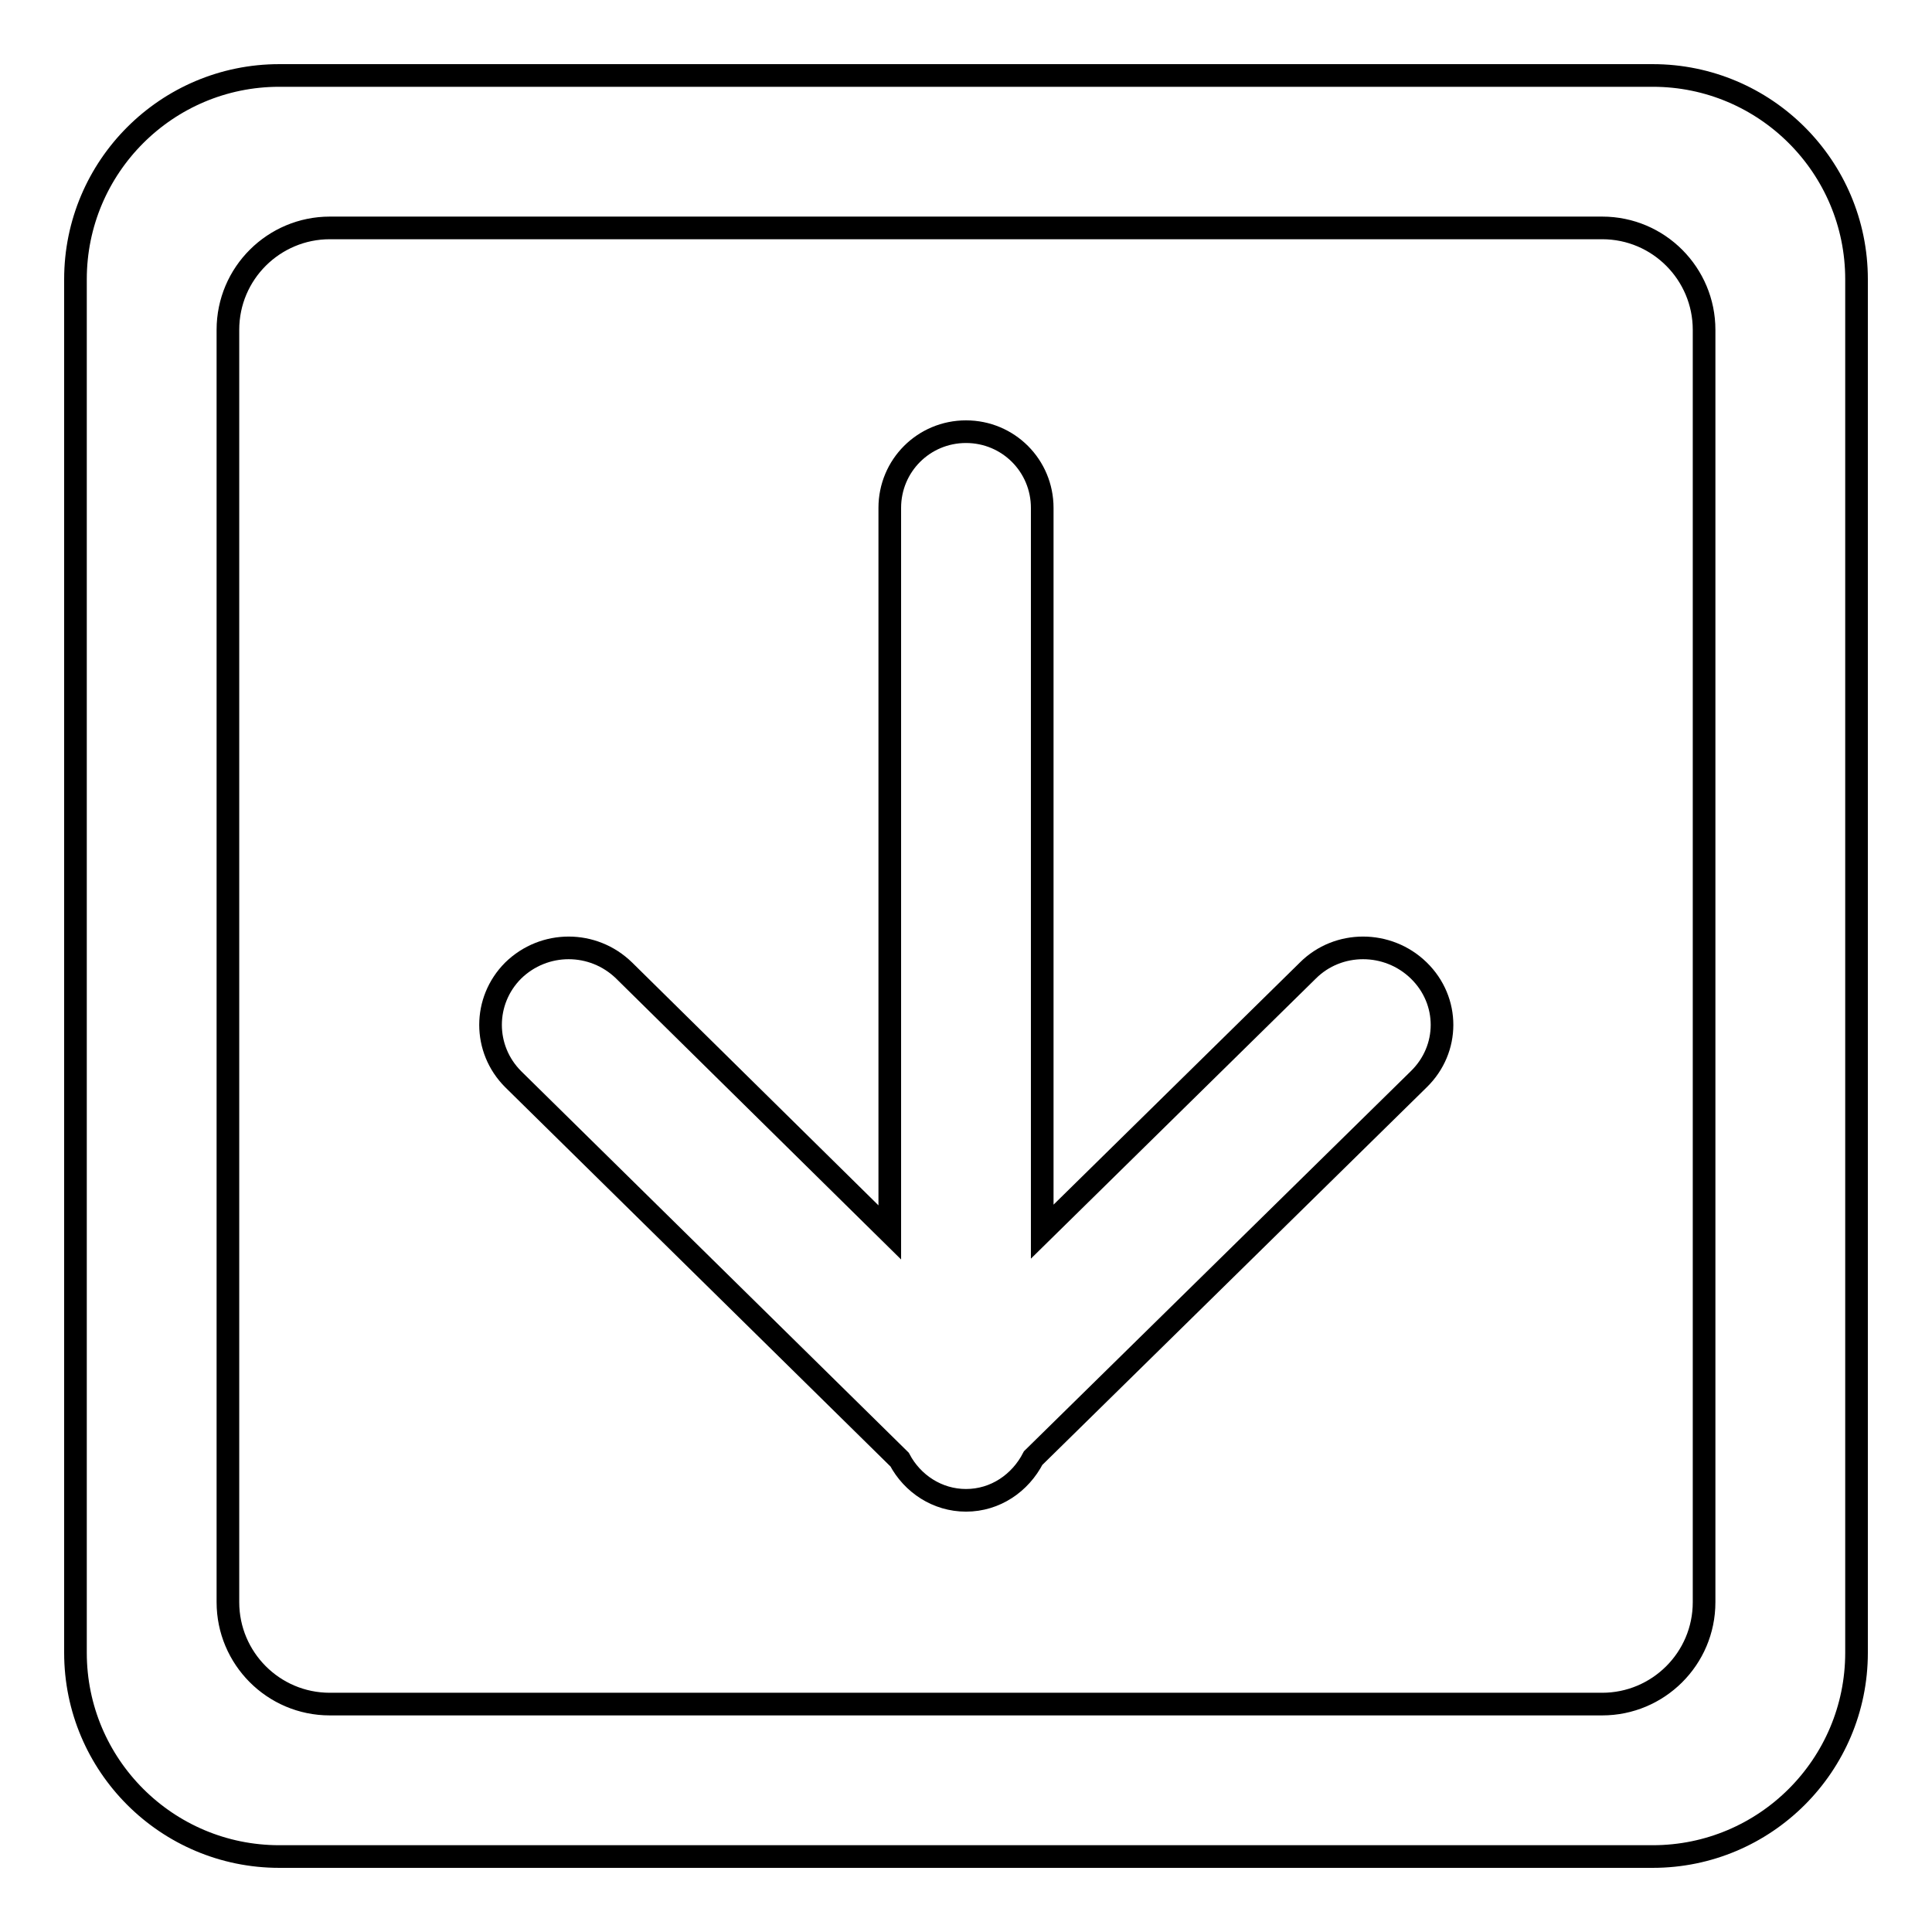 <?xml version="1.0" encoding="utf-8"?>
<!-- Svg Vector Icons : http://www.onlinewebfonts.com/icon -->
<!DOCTYPE svg PUBLIC "-//W3C//DTD SVG 1.1//EN" "http://www.w3.org/Graphics/SVG/1.1/DTD/svg11.dtd">
<svg version="1.1" xmlns="http://www.w3.org/2000/svg" xmlns:xlink="http://www.w3.org/1999/xlink" x="0px" y="0px" viewBox="0 0 256 256" enable-background="new 0 0 256 256" xml:space="preserve">
<g><g><path stroke-width="3" fill-opacity="0" stroke="#000000"  d="M219,246H37c-14.9,0-27-12.1-27-27V37c0-14.9,12.1-27,27-27H219c14.9,0,27,12.1,27,27V219C246,233.9,233.9,246,219,246z M225.8,43.7c0-7.4-6-13.5-13.5-13.5H43.7c-7.4,0-13.5,6-13.5,13.5v168.6c0,7.4,6,13.5,13.5,13.5h168.6c7.4,0,13.5-6,13.5-13.5V43.7z M136.9,193.2c-1.7,3.3-5,5.6-8.9,5.6c-3.8,0-7.1-2.2-8.8-5.4L68,143c-4-4-4-10.4,0-14.4c4.1-4,10.6-4,14.7,0l35.2,34.7v-96c0-5.6,4.5-10.1,10.1-10.1c5.6,0,10.1,4.5,10.1,10.1v95.9l35.2-34.6c4-4,10.6-4,14.7,0c4.1,4,4.1,10.4,0,14.4L136.9,193.2z"/></g></g>
</svg>